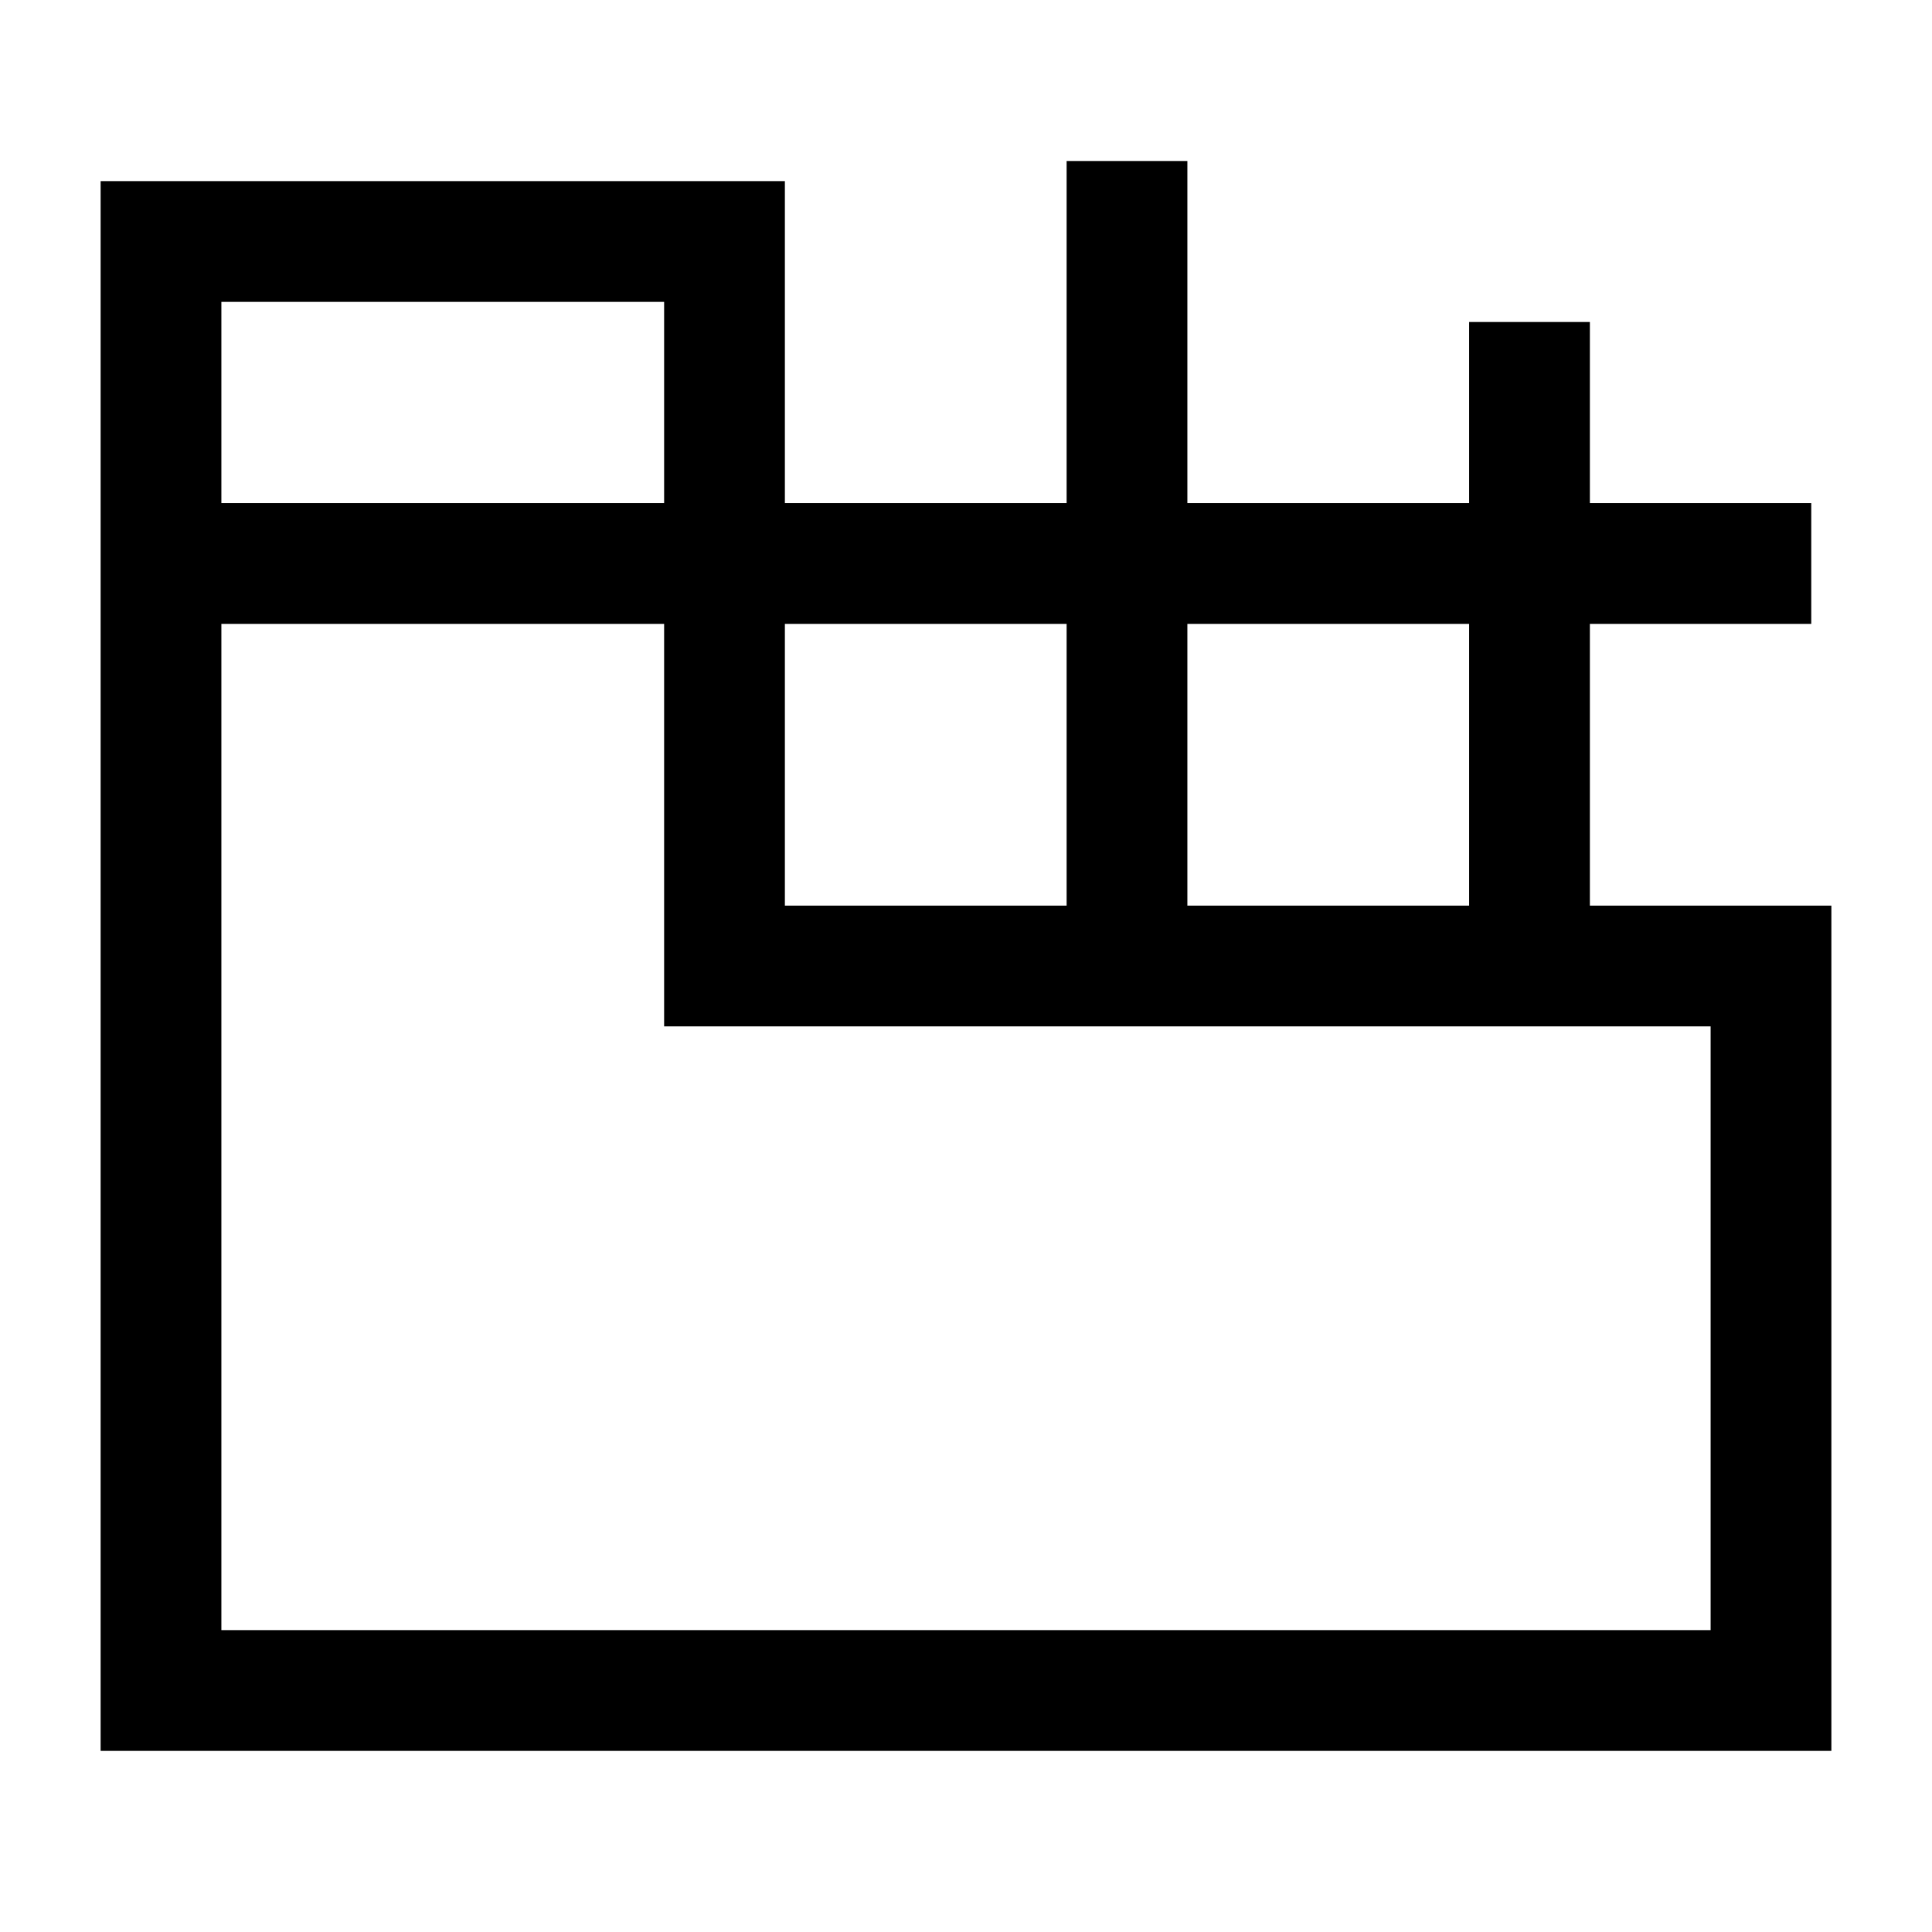<svg xmlns="http://www.w3.org/2000/svg" fill="none" viewBox="0 0 24 24" id="Browser-Build--Streamline-Sharp">
  <desc>
    Browser Build Streamline Icon: https://streamlinehq.com
  </desc>
  <g id="browser-build--build-website-development-window-code-web-backend-browser-dev">
    <path id="Rectangle 594" stroke="#000000" d="M2 3v18h20v-9H9V3H2Z" stroke-width="1.5"></path>
    <path id="Vector 1373" stroke="#000000" d="M22.5 7H2" stroke-width="1.5"></path>
    <path id="Vector 2045" stroke="#000000" d="M14 12V2" stroke-width="1.5"></path>
    <path id="Vector 2046" stroke="#000000" d="M19 12V4" stroke-width="1.5"></path>
  </g>
</svg>